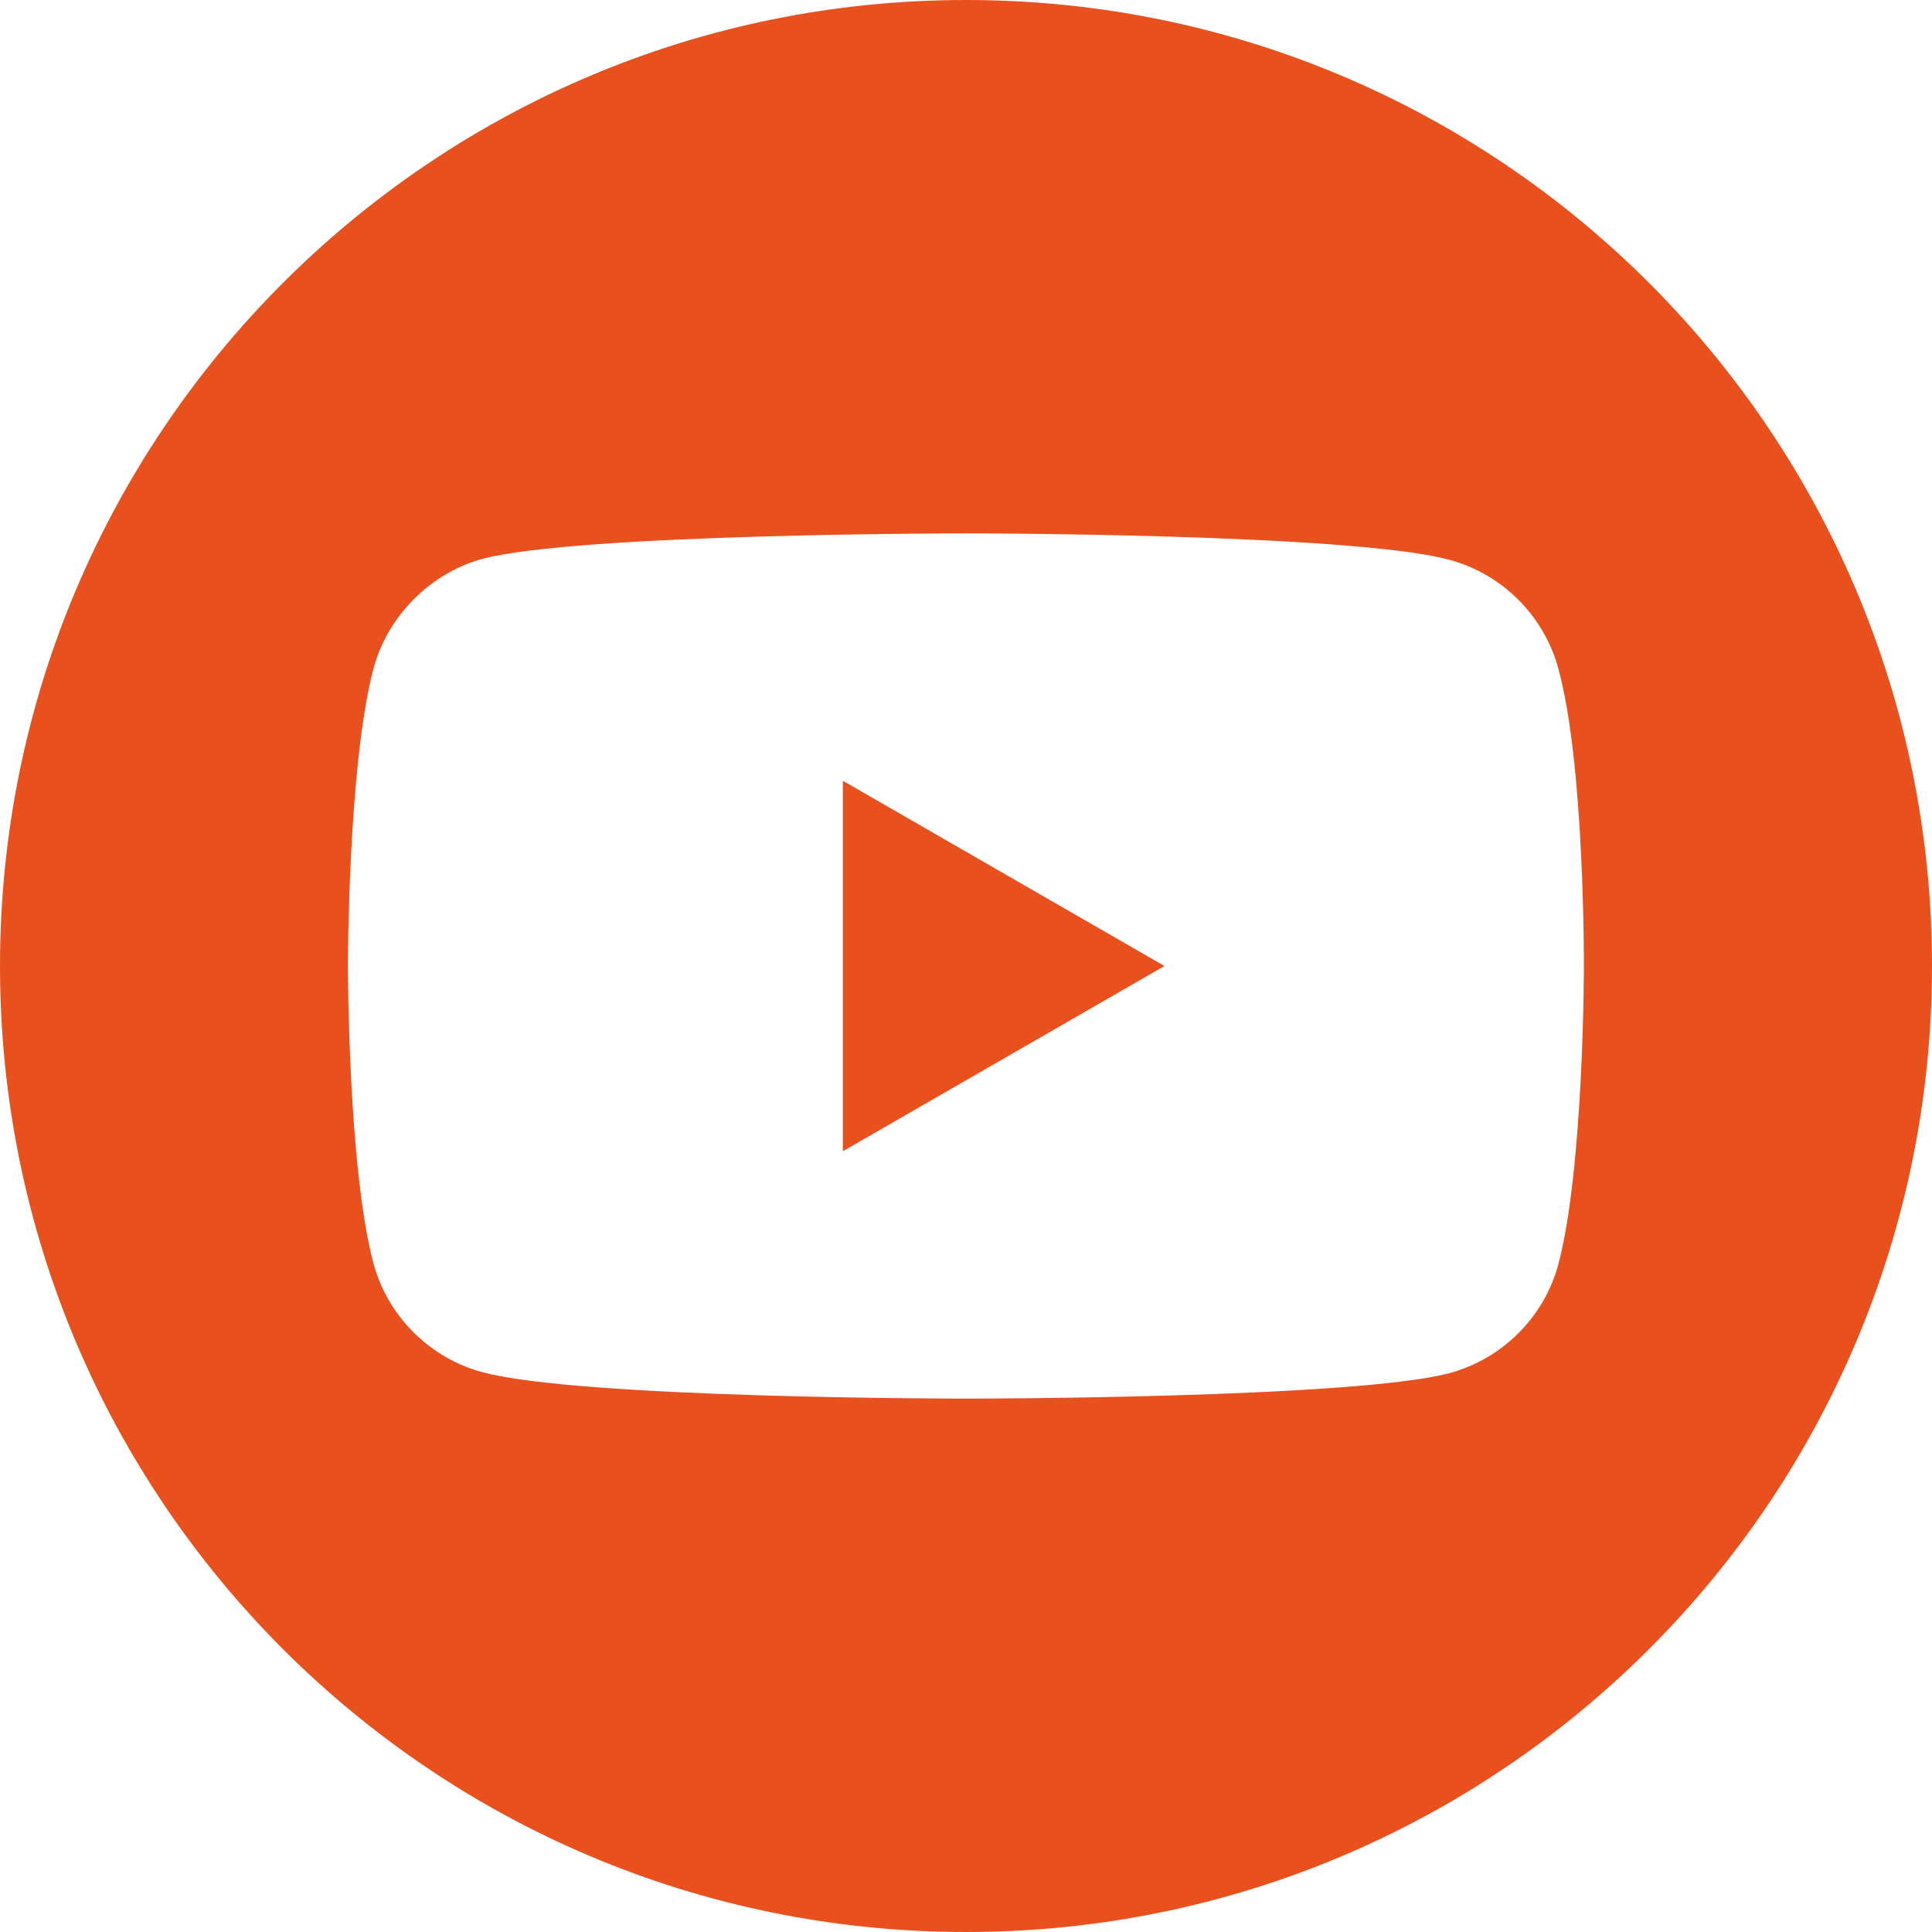 <svg xmlns="http://www.w3.org/2000/svg" id="Camada_1" viewBox="0 0 216 216"><defs><style>.cls-1{fill:#e8511d;}</style></defs><polygon class="cls-1" points="94.23 128.71 130.19 108 94.23 87.29 94.23 128.71"></polygon><path class="cls-1" d="M108,0C48.35,0,0,48.35,0,108s48.35,108,108,108,108-48.35,108-108S167.65,0,108,0Zm69.08,108.11s0,22.42-2.85,33.23c-1.59,5.92-6.26,10.58-12.18,12.18-10.81,2.85-54.06,2.85-54.06,2.85,0,0-43.14,0-54.06-2.96-5.92-1.59-10.58-6.26-12.18-12.18-2.85-10.7-2.85-33.23-2.85-33.23,0,0,0-22.42,2.85-33.23,1.59-5.92,6.37-10.7,12.18-12.29,10.81-2.85,54.06-2.85,54.06-2.85,0,0,43.25,0,54.06,2.96,5.92,1.59,10.58,6.26,12.18,12.18h0c2.96,10.81,2.85,33.35,2.85,33.35Z"></path></svg>